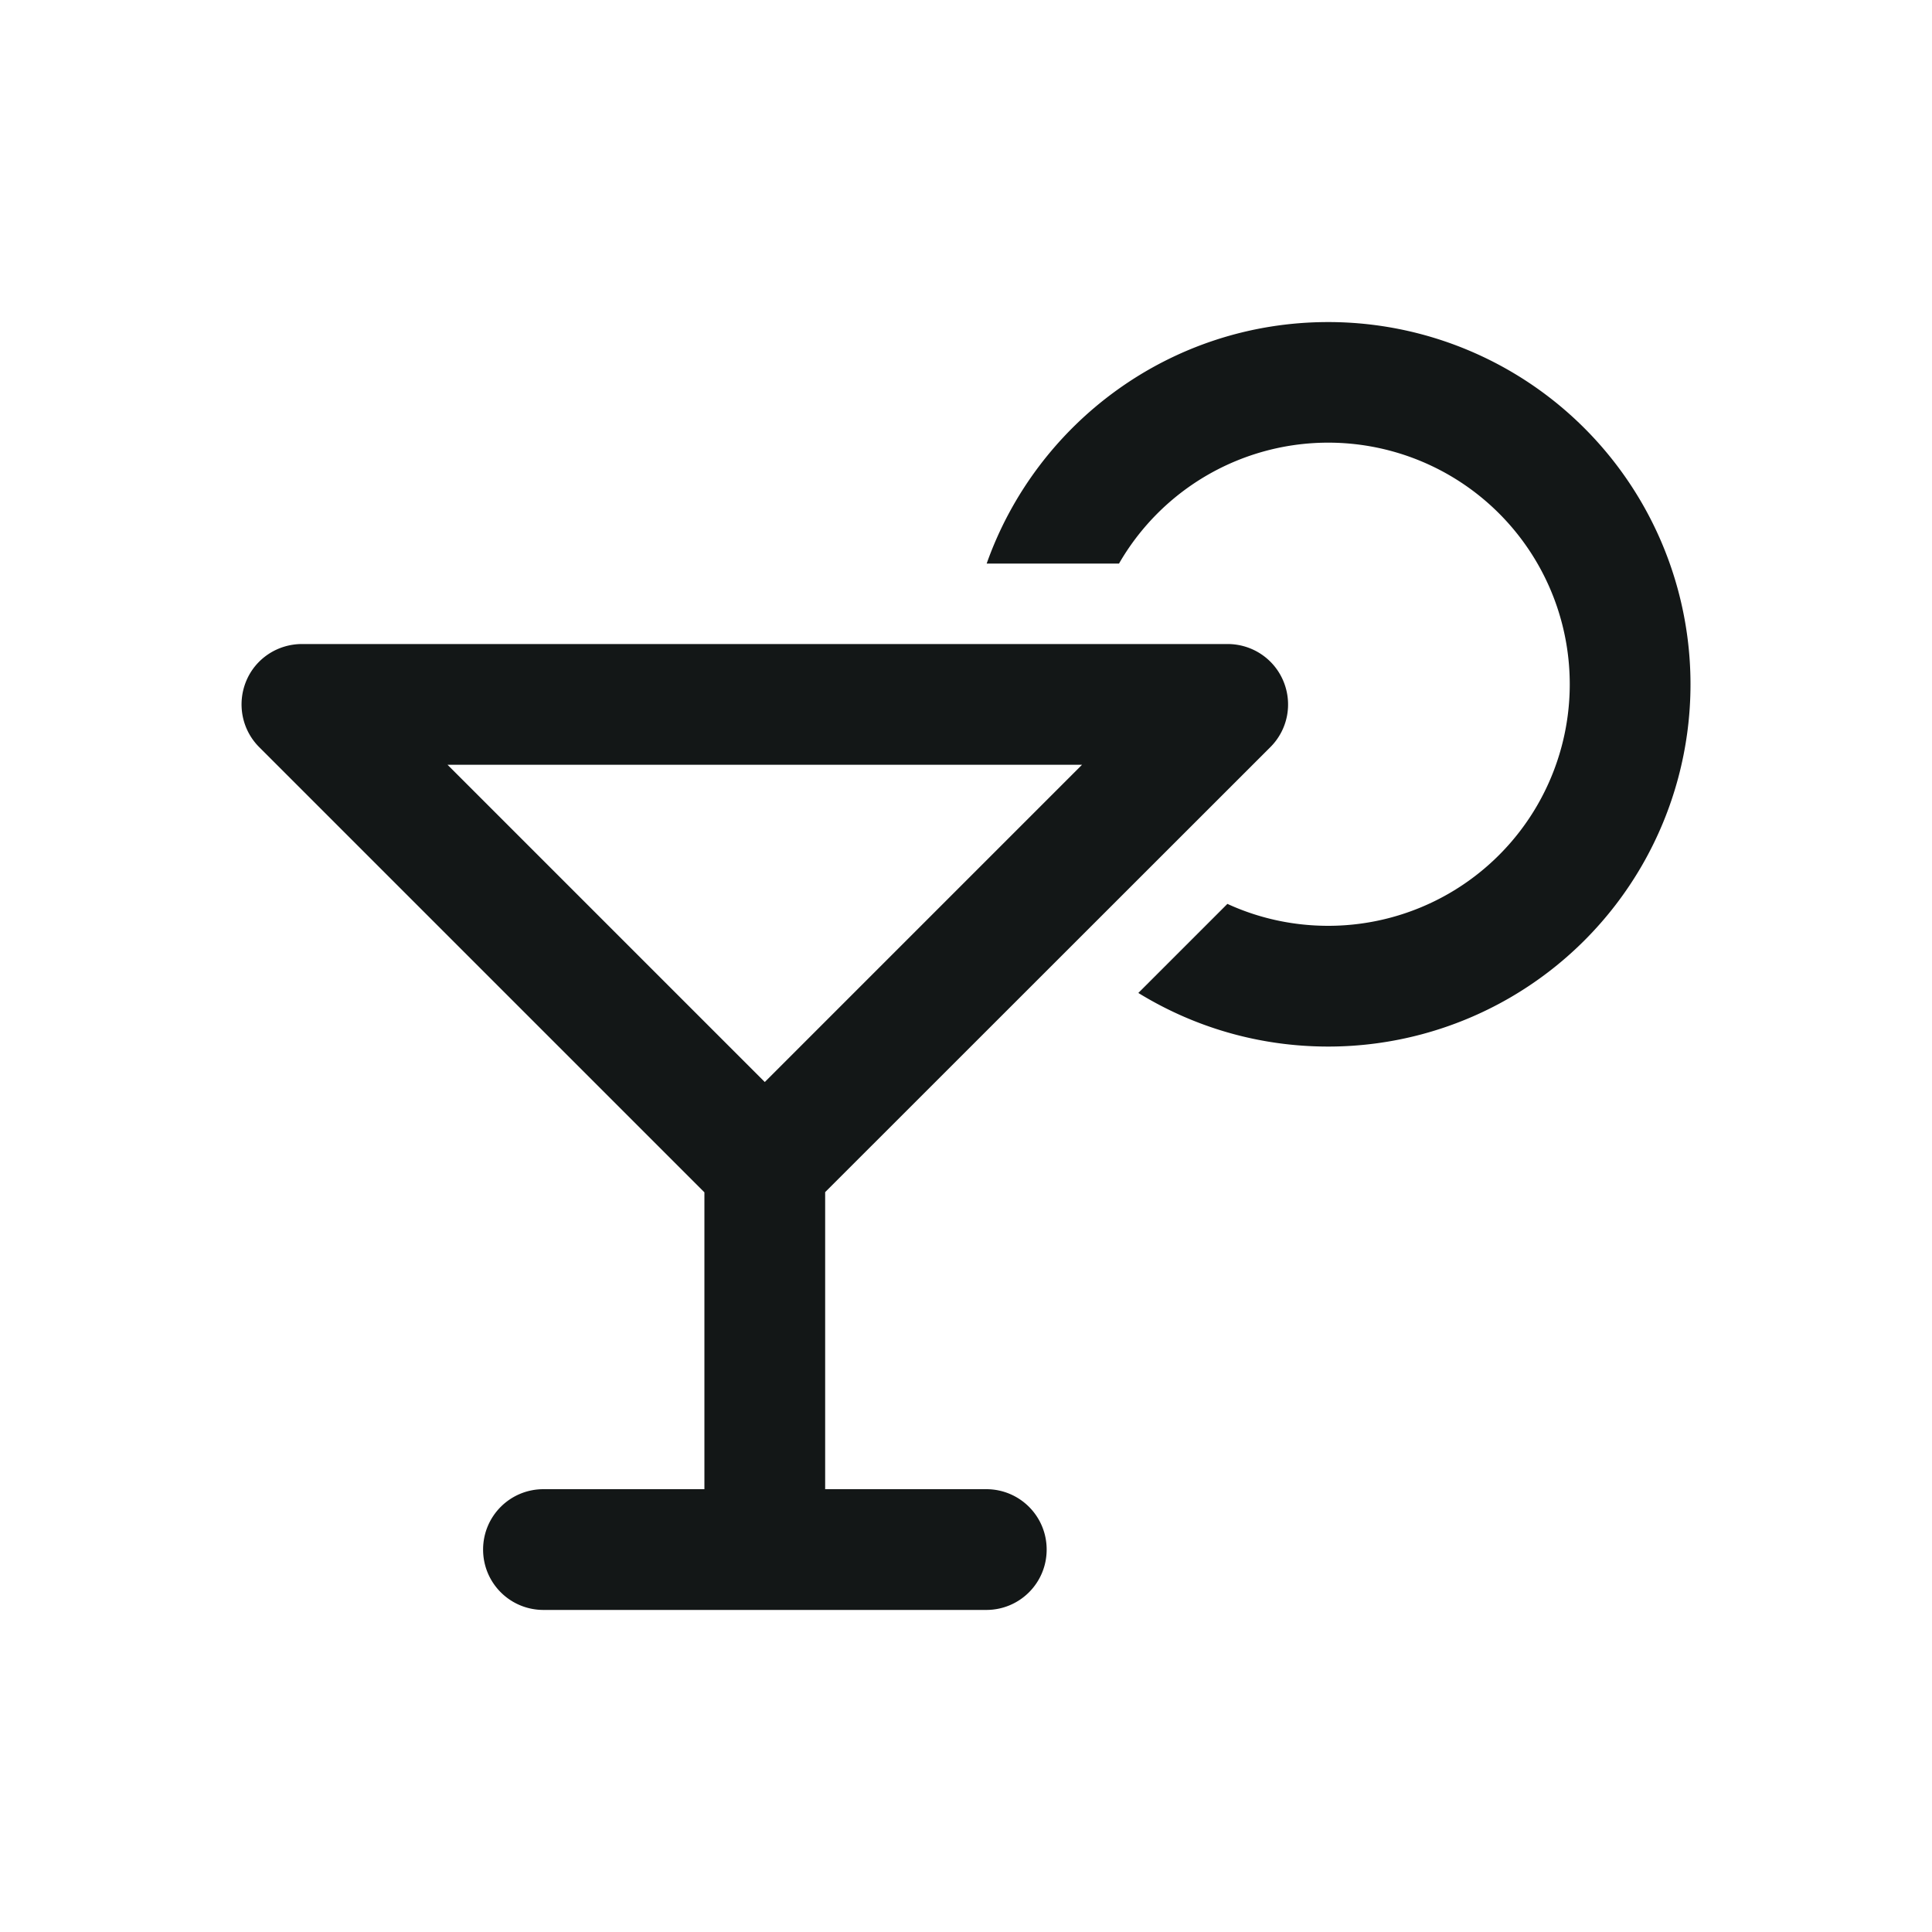<svg xmlns="http://www.w3.org/2000/svg" width="20" height="20" fill="none" xmlns:v="https://vecta.io/nano"><path d="M13.75 9.584c-.372 0-.726-.081-1.044-.227l-.922.922c.573.352 1.245.555 1.966.555a3.75 3.75 0 0 0 3.75-3.75 3.75 3.75 0 0 0-3.75-3.75c-1.633 0-3.021 1.044-3.536 2.5h1.37a2.5 2.5 0 0 1 4.666 1.25 2.5 2.5 0 0 1-2.5 2.5zM3.126 6.667c-.253 0-.482.151-.578.385s-.044.503.135.682l4.609 4.609v3.073H5.626c-.346 0-.625.279-.625.625s.279.625.625.625h2.292 2.292c.346 0 .625-.279.625-.625s-.279-.625-.625-.625H8.542v-3.075l4.609-4.607c.18-.18.232-.448.135-.682s-.325-.385-.578-.385H3.126zm8.075 1.25l-3.284 3.284-3.284-3.284h6.565.003z" fill="#131717"/></svg>